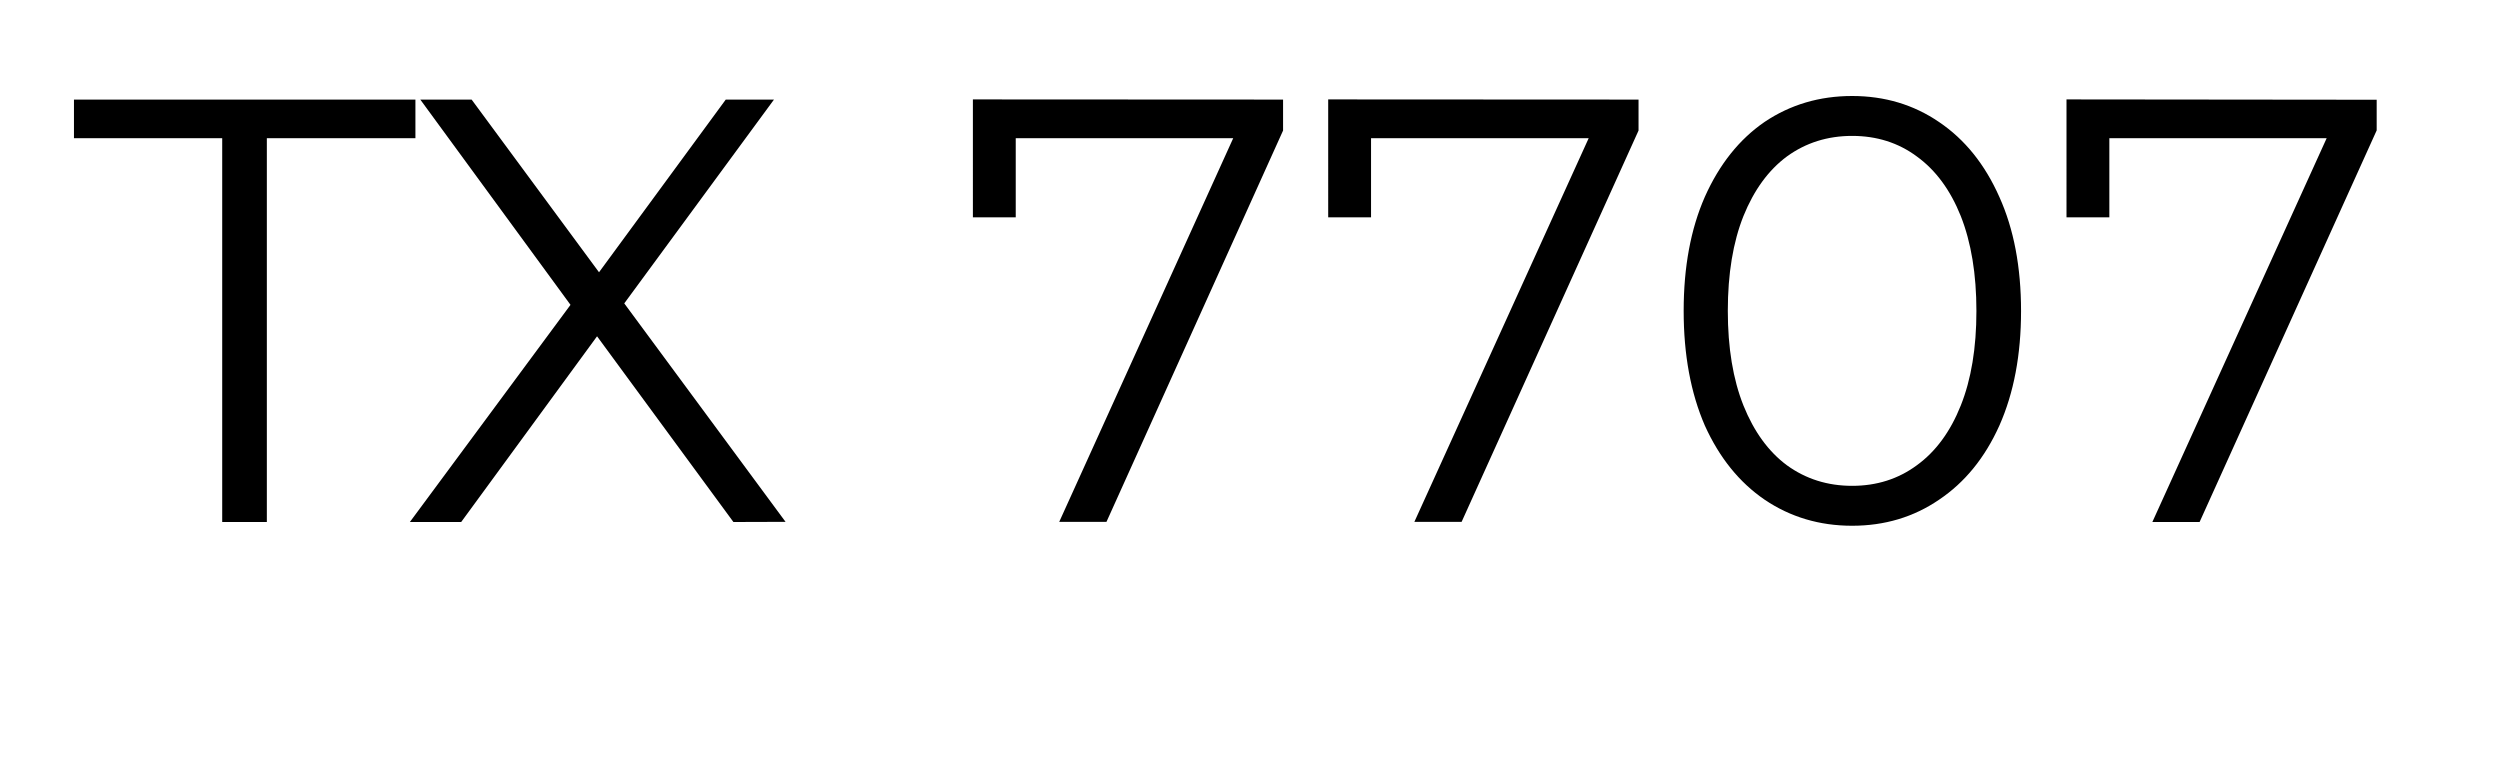 <svg width="58" height="18" viewBox="0 0 15.346 4.762" xmlns="http://www.w3.org/2000/svg"><path d="M1.364.848h-.91V.611H2.55v.237h-.912v2.356h-.274zm3.138 2.356-.837-1.14-.834 1.14h-.315l.986-1.333L2.58.611h.315l.782 1.06.778-1.06h.296l-.919 1.251.99 1.341zM7.876.611v.19L6.792 3.203h-.29L7.57.848H6.235v.486h-.263V.61Zm2.182 0v.19L8.972 3.203h-.29L9.752.848H8.416v.486h-.263V.61Zm1.311 2.616q-.3 0-.537-.16-.233-.159-.367-.455-.13-.3-.13-.704 0-.404.13-.7.134-.3.367-.46.237-.159.537-.159.3 0 .534.16.237.16.37.46.133.295.133.7 0 .403-.133.703-.133.296-.37.455-.234.16-.534.16zm0-.245q.226 0 .397-.126.174-.126.27-.367.096-.24.096-.58 0-.34-.096-.583-.096-.24-.27-.366-.17-.126-.397-.126-.226 0-.4.126-.17.126-.267.366-.096.241-.096.582 0 .34.096.581.097.241.267.367.174.126.4.126zm3.22-2.37V.8l-1.087 2.404h-.29l1.07-2.356h-1.334v.486h-.263V.61Z"/></svg>
